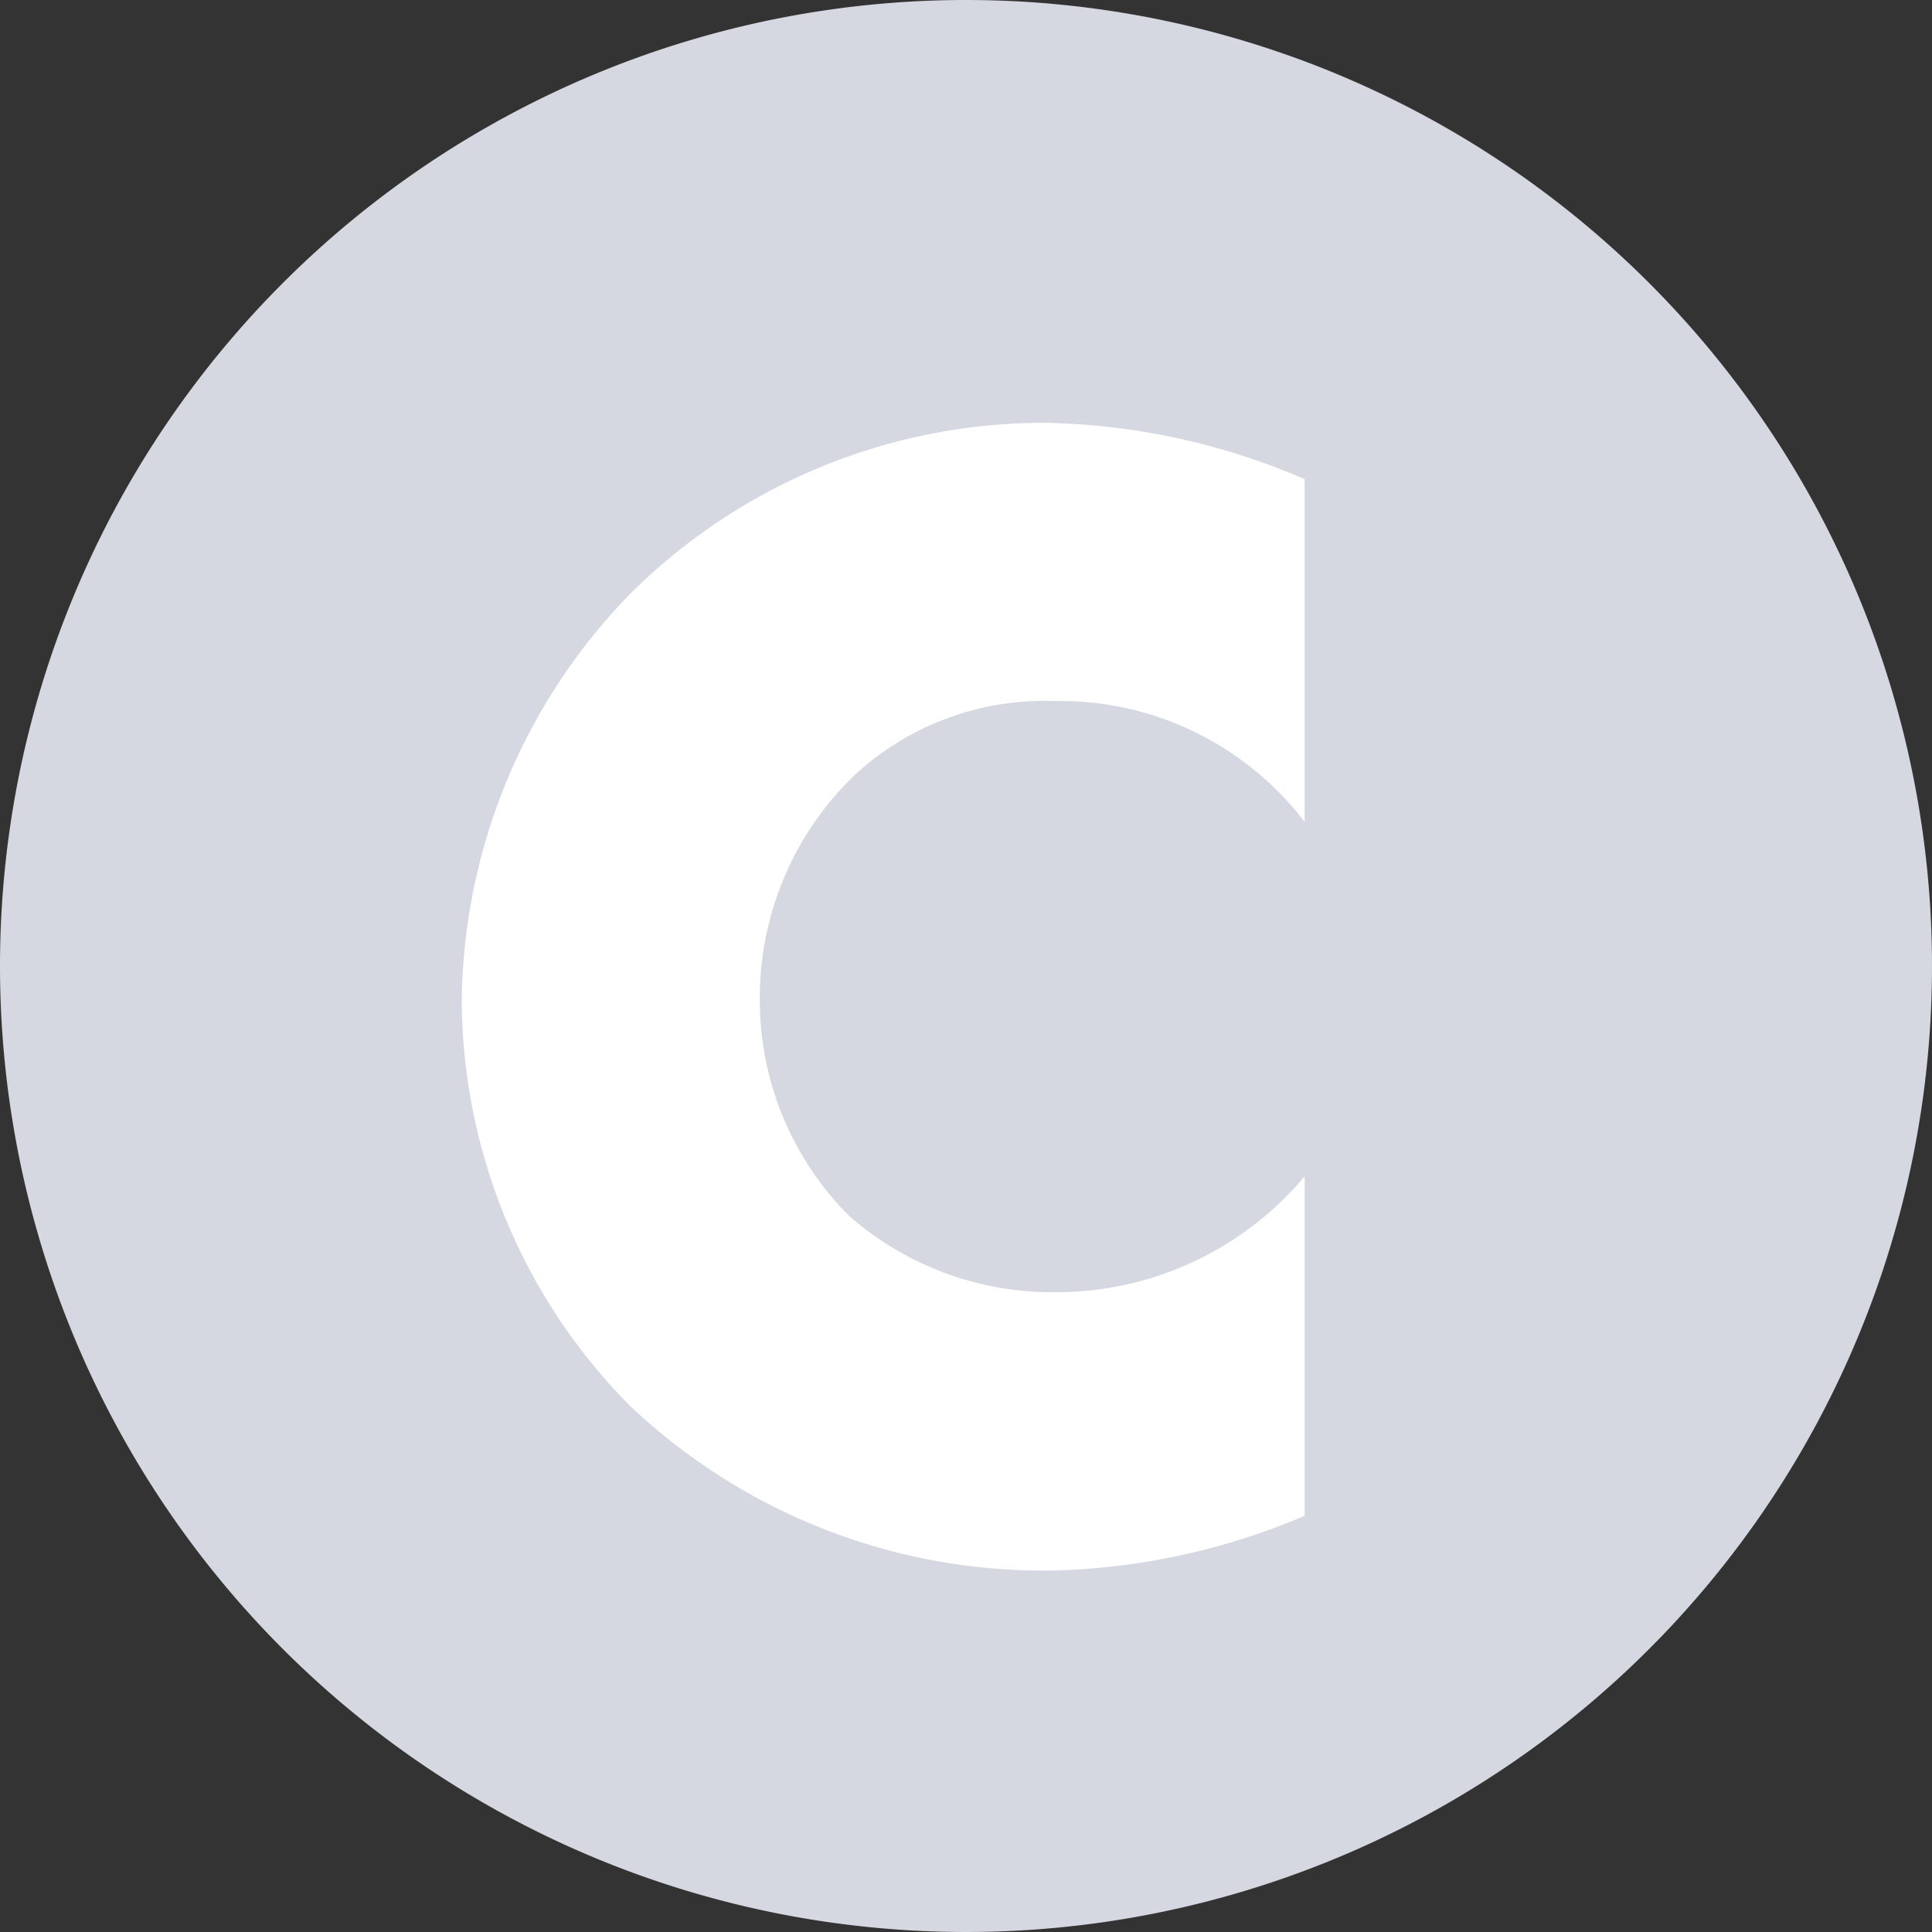 <svg xmlns="http://www.w3.org/2000/svg" width="35" height="35" viewBox="0 0 35 35">
  <rect x="0" y="0" width="35" height="35" fill="#333333" stroke="none"/>
  <g id="icon_04_off" transform="translate(4461 -3072)">
    <path id="패스_20559" data-name="패스 20559" d="M17.5,0A17.5,17.5,0,1,1,0,17.5,17.5,17.5,0,0,1,17.5,0Z" transform="translate(-4461 3072)" fill="#d5d8e0"/>
    <path id="패스_20560" data-name="패스 20560" d="M7.635-6.69a5.873,5.873,0,0,1-4.53,2.1A5.588,5.588,0,0,1-.615-5.97a5.521,5.521,0,0,1-1.62-3.9,5.588,5.588,0,0,1,1.74-4.11,5.068,5.068,0,0,1,3.6-1.32,5.572,5.572,0,0,1,4.53,2.19v-6.21a12.4,12.4,0,0,0-4.68-1.02,10.616,10.616,0,0,0-7.56,3.12,10.715,10.715,0,0,0-3.03,7.38,10.5,10.5,0,0,0,3.03,7.29,10.883,10.883,0,0,0,7.74,3,12.356,12.356,0,0,0,4.5-.99Z" transform="translate(-4445 3100)" fill="#fff"/>
  </g>
</svg>

